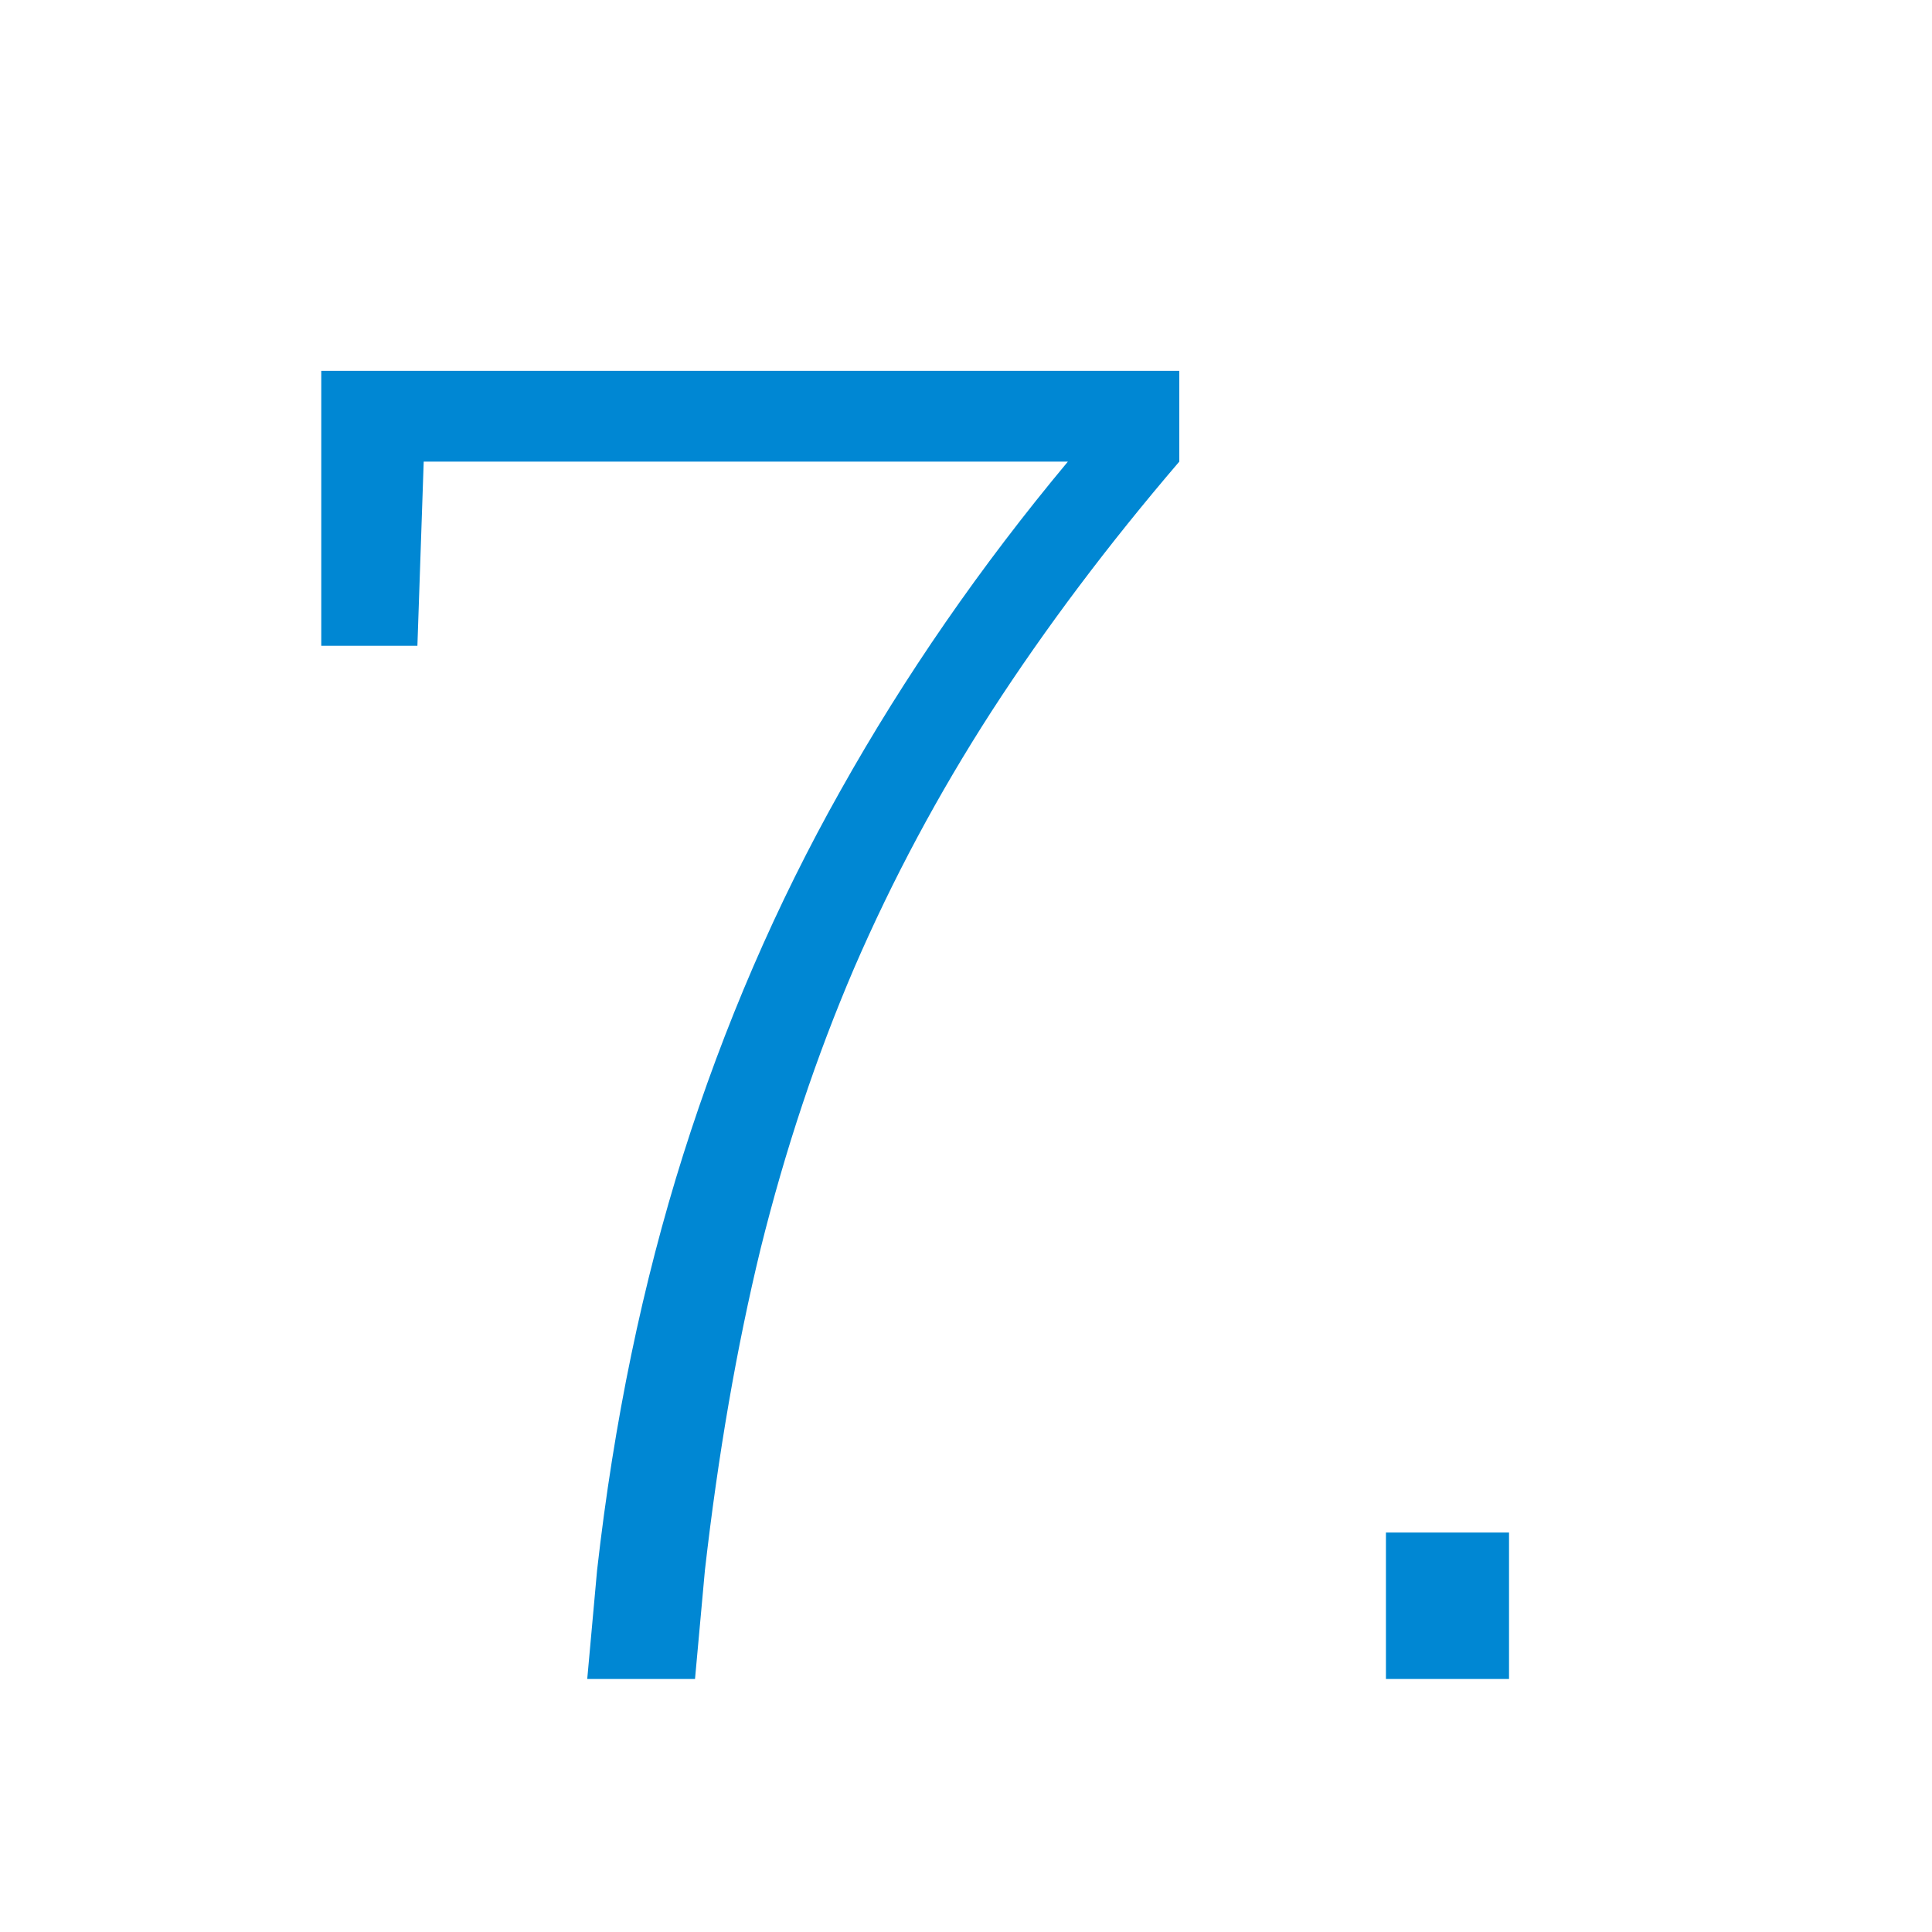 <?xml version="1.0" encoding="UTF-8"?> <svg xmlns="http://www.w3.org/2000/svg" width="42" height="42" viewBox="0 0 42 42" fill="none"> <path d="M12.766 36.5L12.98 34.137C13.345 30.908 13.97 27.893 14.855 25.094C15.741 22.294 16.88 19.658 18.273 17.184C19.667 14.697 21.314 12.314 23.215 10.035H9.211L9.074 14.039H6.984V8.062H25.637V10.035C24.087 11.845 22.727 13.655 21.555 15.465C20.396 17.262 19.4 19.124 18.566 21.051C17.746 22.965 17.069 24.996 16.535 27.145C16.014 29.293 15.611 31.624 15.324 34.137L15.109 36.5H12.766ZM30.129 36.5V33.316H32.805V36.5H30.129Z" fill="#0087D3"></path> </svg> 